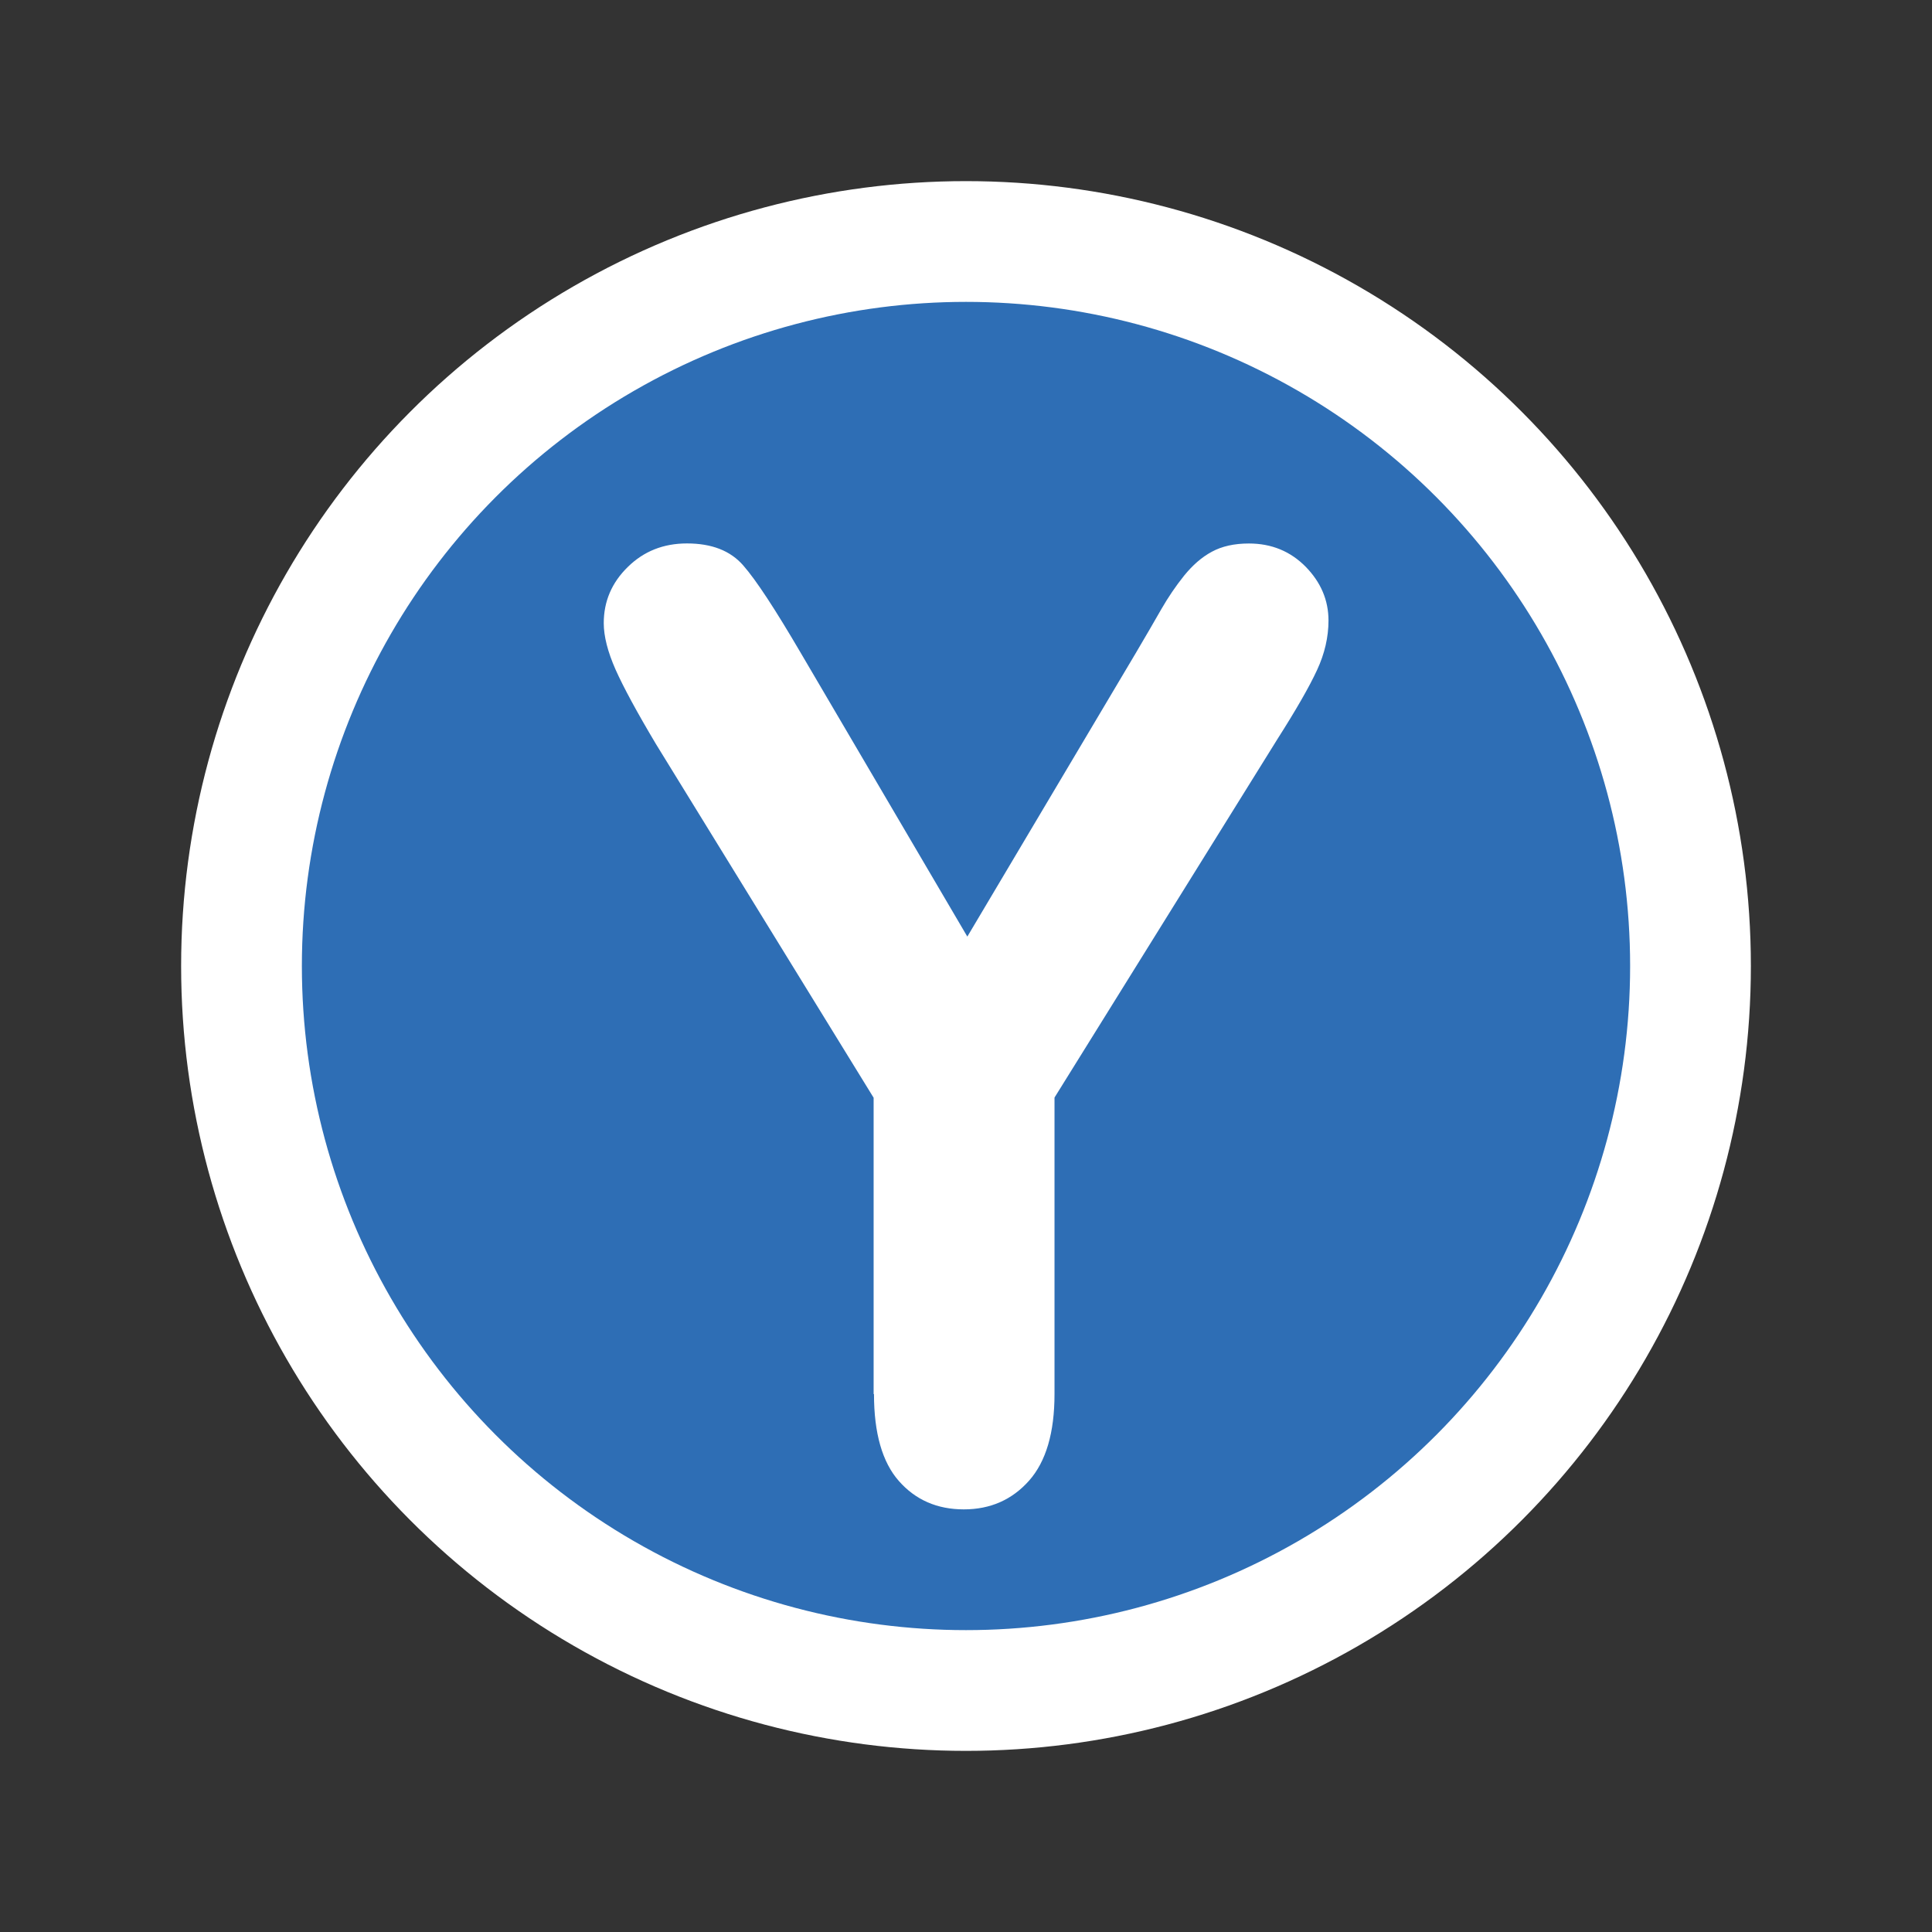 <svg xmlns="http://www.w3.org/2000/svg" viewBox="0 0 32 32"><rect x="0" y="0" width="32" height="32" fill="#333333" stroke="none"/><circle fill="#2E6EB5" stroke="#FFF" stroke-width="2" stroke-miterlimit="10" cx="16" cy="16" r="12"/><path fill="#FFF" d="M14.47 23.09v-4.908l-3.604-5.856c-.315-.528-.538-.94-.67-1.235-.13-.294-.196-.552-.196-.77 0-.36.132-.67.398-.93.264-.26.59-.39.98-.39.41 0 .72.12.933.365.213.243.53.727.953 1.45l2.758 4.697 2.79-4.696c.17-.287.31-.53.423-.727.114-.198.24-.384.378-.556.14-.172.29-.305.46-.396.166-.09.37-.136.613-.136.376 0 .688.13.94.385.252.258.378.554.378.892 0 .273-.064.55-.19.82-.127.275-.345.655-.654 1.14l-3.694 5.94v4.91c0 .64-.14 1.118-.422 1.436-.282.317-.642.475-1.08.475-.44 0-.8-.156-1.076-.47-.275-.312-.412-.793-.412-1.44z"/></svg>